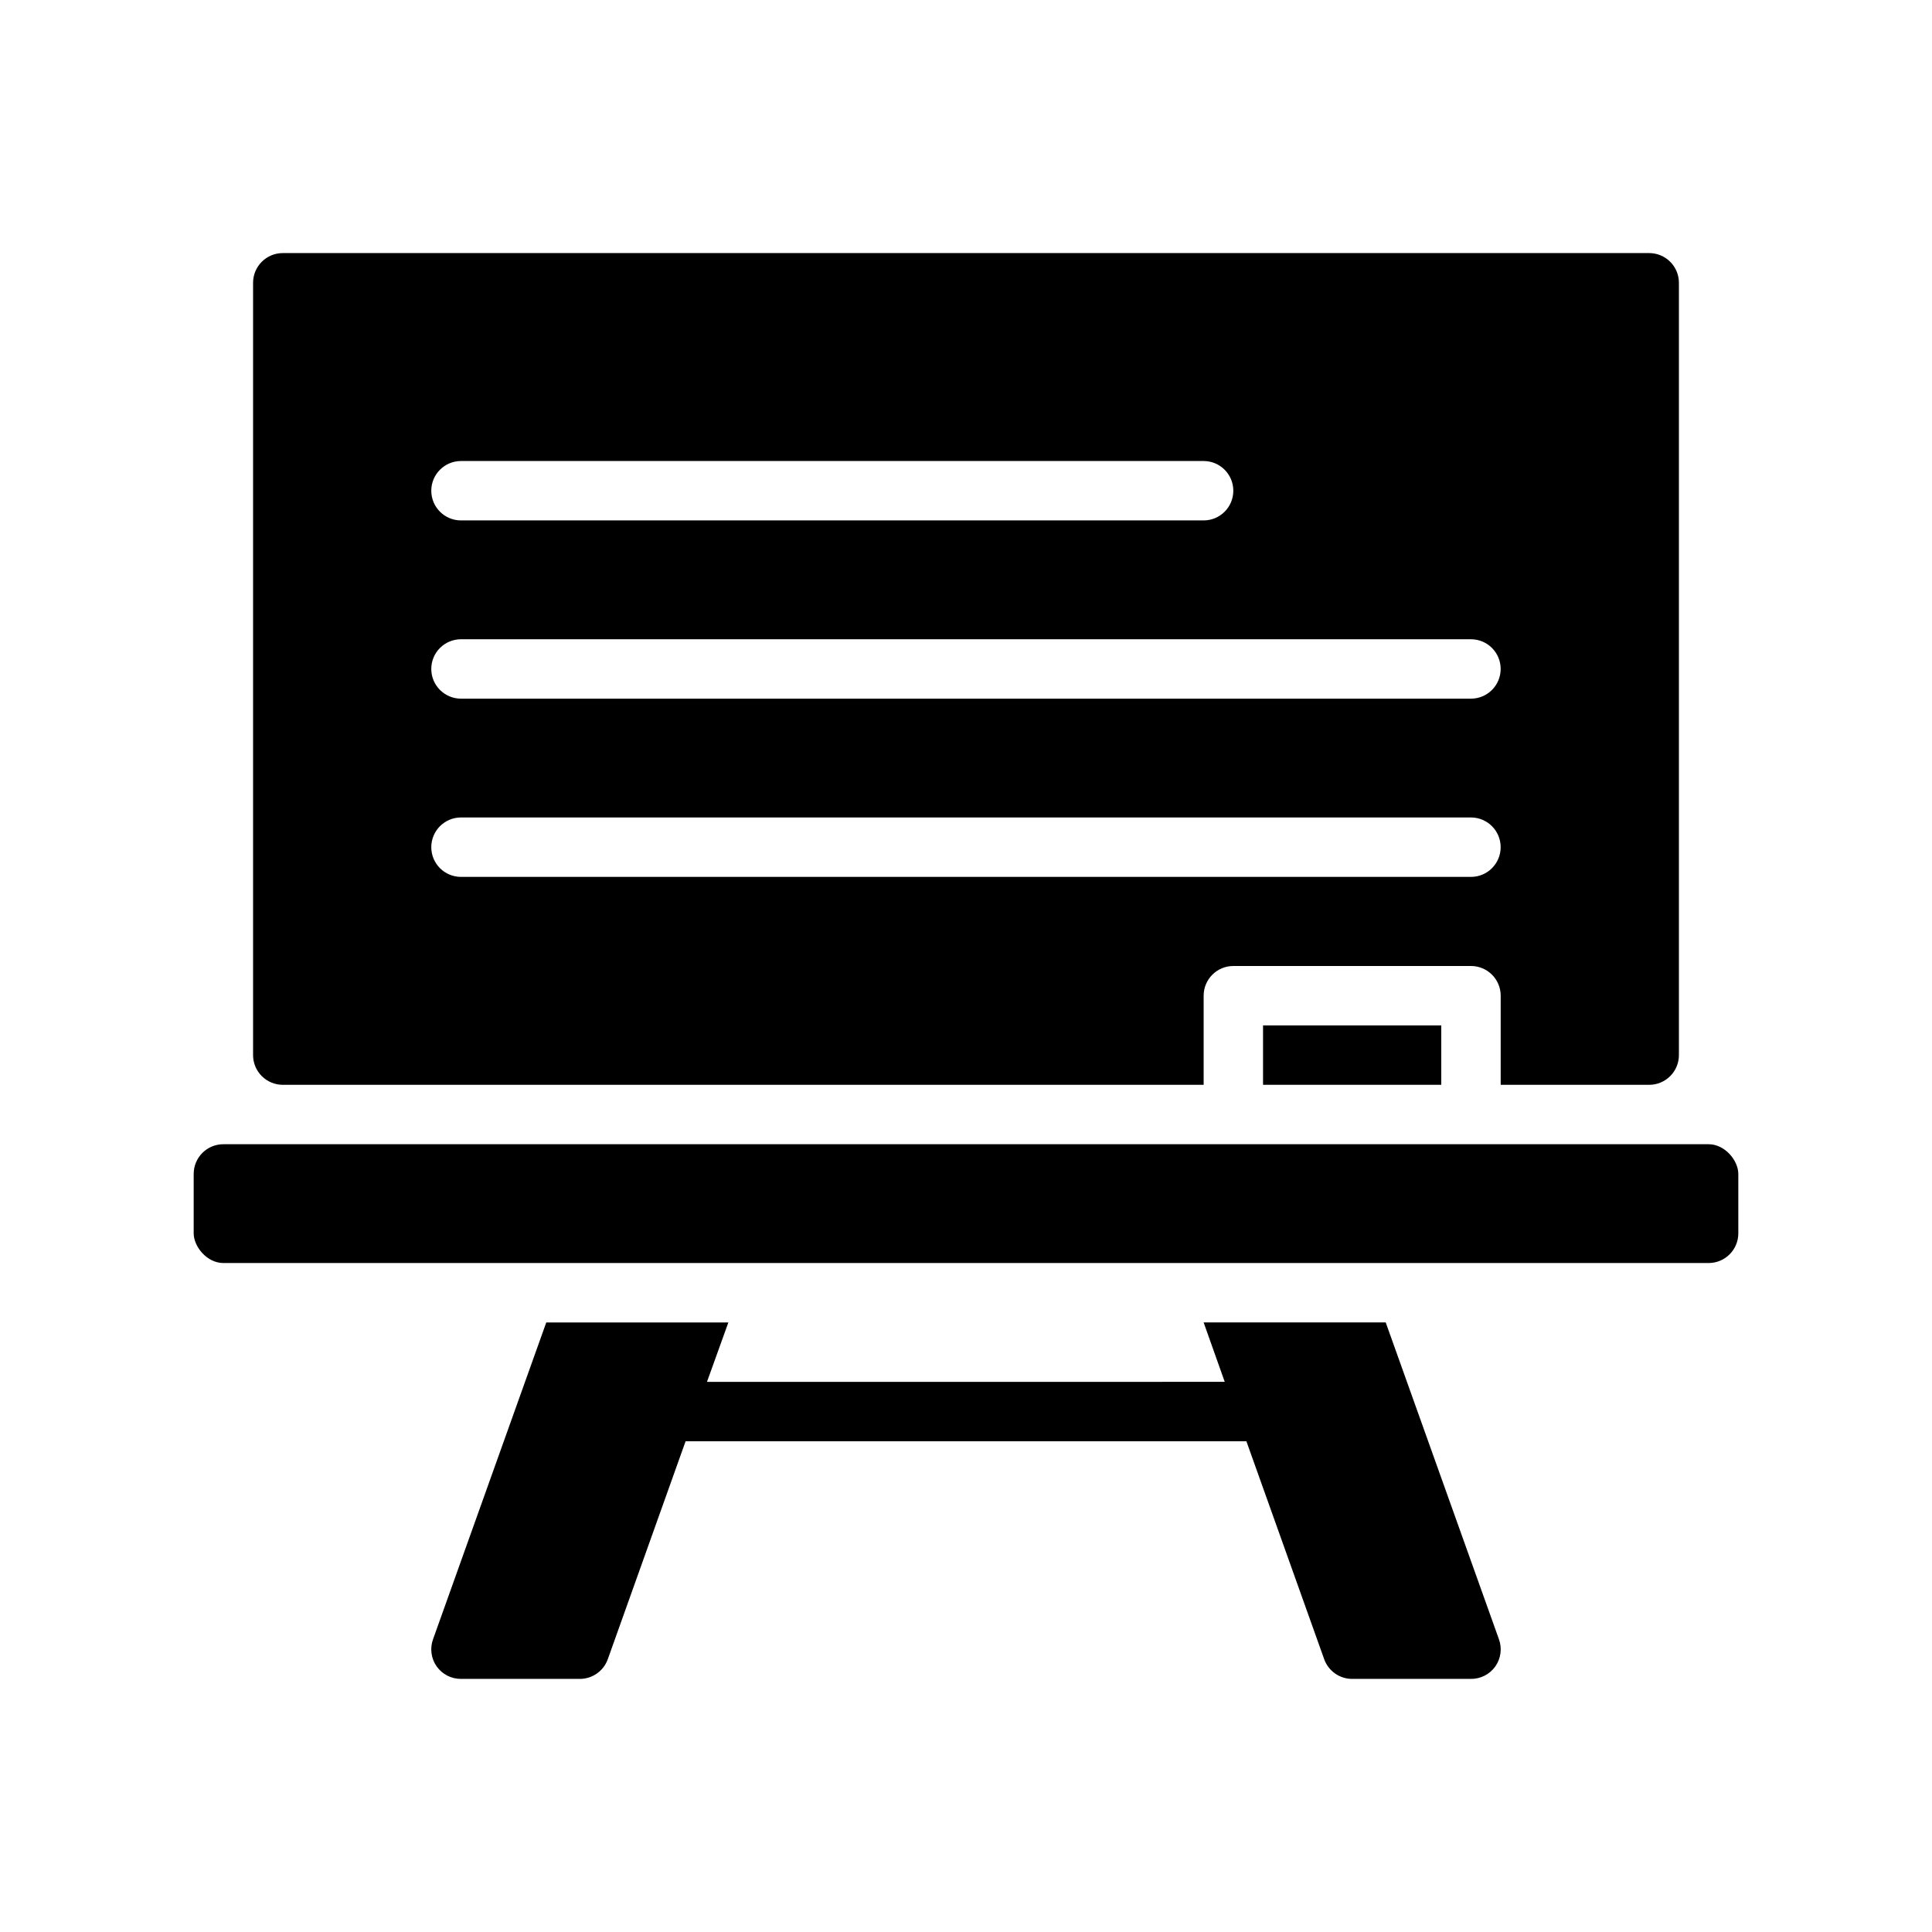 <?xml version="1.0" encoding="UTF-8"?>
<!-- The Best Svg Icon site in the world: iconSvg.co, Visit us! https://iconsvg.co -->
<svg fill="#000000" width="800px" height="800px" version="1.1" viewBox="144 144 512 512" xmlns="http://www.w3.org/2000/svg">
 <g>
  <path d="m203.2 447.23h393.6c4.348 0 7.871 4.348 7.871 7.871v15.742c0 4.348-3.523 7.871-7.871 7.871h-393.6c-4.348 0-7.871-4.348-7.871-7.871v-15.742c0-4.348 3.523-7.871 7.871-7.871z"/>
  <path d="m478.72 415.74h47.23v15.742h-47.23z"/>
  <path d="m581.05 211.07h-362.11c-4.348 0-7.871 3.523-7.871 7.871v204.67c0 2.09 0.828 4.09 2.305 5.566 1.477 1.477 3.481 2.309 5.566 2.309h244.04v-23.617c0-4.348 3.523-7.871 7.871-7.871h62.977c2.086 0 4.09 0.828 5.566 2.305 1.477 1.477 2.305 3.477 2.305 5.566v23.617h39.359c2.09 0 4.09-0.832 5.566-2.309 1.477-1.477 2.305-3.477 2.305-5.566v-204.67c0-2.086-0.828-4.09-2.305-5.566-1.477-1.477-3.477-2.305-5.566-2.305zm-314.88 55.105h196.8c4.348 0 7.871 3.523 7.871 7.871s-3.523 7.871-7.871 7.871h-196.8c-4.348 0-7.875-3.523-7.875-7.871s3.527-7.871 7.875-7.871zm267.65 110.21h-267.65c-4.348 0-7.875-3.523-7.875-7.871 0-4.348 3.527-7.875 7.875-7.875h267.65c4.348 0 7.871 3.527 7.871 7.875 0 4.348-3.523 7.871-7.871 7.871zm0-47.23-267.65-0.004c-4.348 0-7.875-3.523-7.875-7.871s3.527-7.871 7.875-7.871h267.65c4.348 0 7.871 3.523 7.871 7.871s-3.523 7.871-7.871 7.871z"/>
  <path d="m511.23 494.46h-48.254l5.59 15.742-137.21 0.004 5.668-15.746h-48.258l-29.992 83.918c-0.891 2.422-0.539 5.129 0.945 7.242 1.484 2.086 3.894 3.32 6.457 3.305h31.488c3.312 0 6.269-2.078 7.398-5.195l20.625-57.781h148.62l20.625 57.781c1.129 3.117 4.086 5.195 7.402 5.195h31.488c2.559 0.016 4.969-1.219 6.453-3.305 1.484-2.113 1.836-4.82 0.945-7.242z"/>
 </g>
</svg>